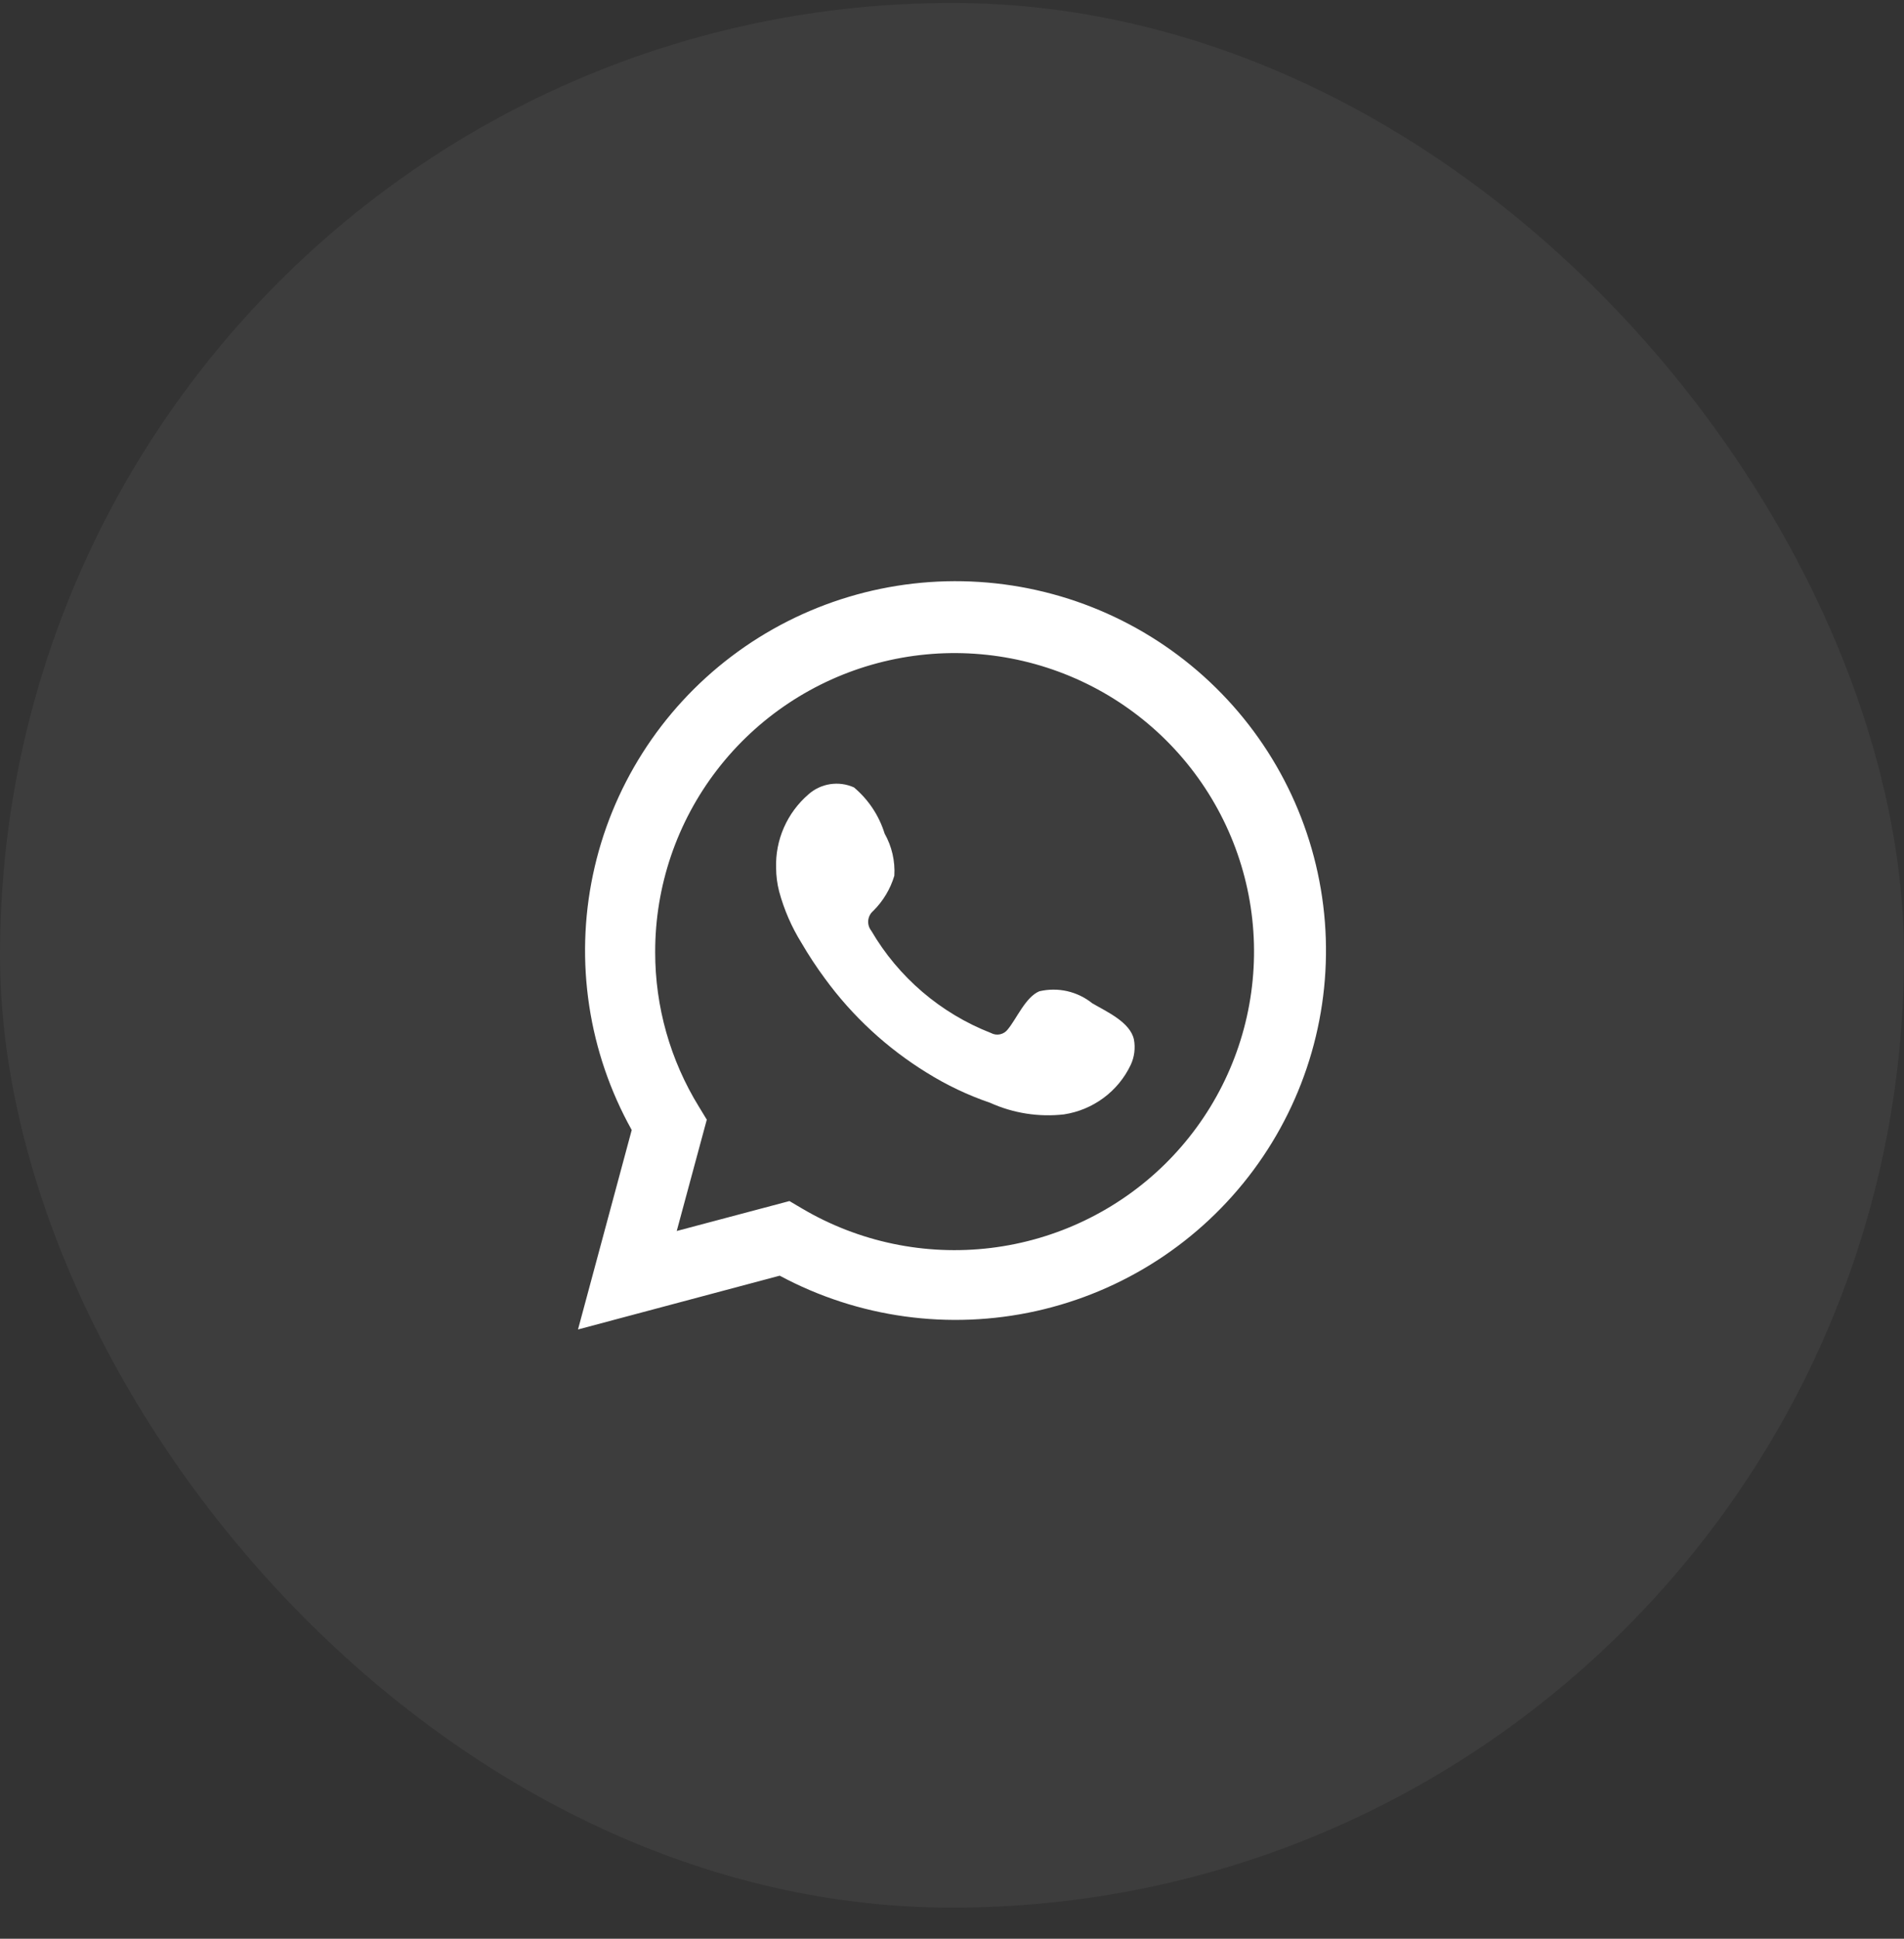 <?xml version="1.0" encoding="UTF-8"?> <svg xmlns="http://www.w3.org/2000/svg" width="56" height="57" viewBox="0 0 56 57" fill="none"><rect x="0" y="0" width="56" height="57" fill="#333333" stroke="none"/><rect y="0.087" width="56" height="56" rx="28" fill="white" fill-opacity="0.05"></rect><path d="M17 39.087L18.58 33.223C17.306 30.939 16.901 28.273 17.44 25.716C17.979 23.158 19.425 20.88 21.513 19.299C23.601 17.718 26.191 16.941 28.808 17.11C31.424 17.279 33.892 18.382 35.758 20.218C37.625 22.054 38.764 24.499 38.967 27.105C39.17 29.71 38.424 32.302 36.865 34.403C35.306 36.505 33.039 37.975 30.48 38.545C27.921 39.115 25.241 38.746 22.933 37.506L17 39.087ZM23.219 35.312L23.586 35.529C25.258 36.517 27.211 36.925 29.14 36.691C31.07 36.457 32.867 35.594 34.253 34.236C35.638 32.877 36.534 31.1 36.8 29.181C37.067 27.263 36.689 25.31 35.725 23.628C34.762 21.945 33.267 20.628 31.474 19.881C29.681 19.134 27.691 18.998 25.812 19.496C23.934 19.994 22.274 21.098 21.091 22.634C19.907 24.171 19.267 26.055 19.27 27.991C19.268 29.598 19.714 31.173 20.558 32.541L20.788 32.919L19.904 36.192L23.219 35.312Z" fill="white"></path><path fill-rule="evenodd" clip-rule="evenodd" d="M32.125 29.497C31.91 29.324 31.658 29.203 31.389 29.141C31.119 29.08 30.84 29.081 30.57 29.144C30.166 29.311 29.905 29.944 29.644 30.26C29.589 30.335 29.508 30.389 29.416 30.409C29.325 30.43 29.229 30.416 29.146 30.371C27.666 29.793 26.426 28.734 25.626 27.365C25.558 27.279 25.526 27.171 25.536 27.062C25.547 26.954 25.599 26.853 25.682 26.782C25.973 26.495 26.187 26.139 26.304 25.747C26.33 25.315 26.231 24.885 26.018 24.507C25.854 23.978 25.541 23.507 25.116 23.15C24.897 23.052 24.654 23.019 24.417 23.055C24.18 23.091 23.958 23.195 23.779 23.354C23.468 23.622 23.221 23.956 23.056 24.331C22.891 24.707 22.813 25.114 22.827 25.524C22.828 25.754 22.858 25.983 22.915 26.206C23.059 26.741 23.281 27.253 23.574 27.724C23.785 28.086 24.015 28.435 24.264 28.772C25.072 29.878 26.088 30.817 27.256 31.537C27.841 31.902 28.467 32.2 29.121 32.423C29.801 32.73 30.551 32.848 31.292 32.764C31.714 32.7 32.114 32.534 32.457 32.28C32.8 32.026 33.075 31.692 33.257 31.307C33.365 31.075 33.397 30.815 33.351 30.563C33.239 30.049 32.548 29.745 32.125 29.497Z" fill="white"></path></svg> 